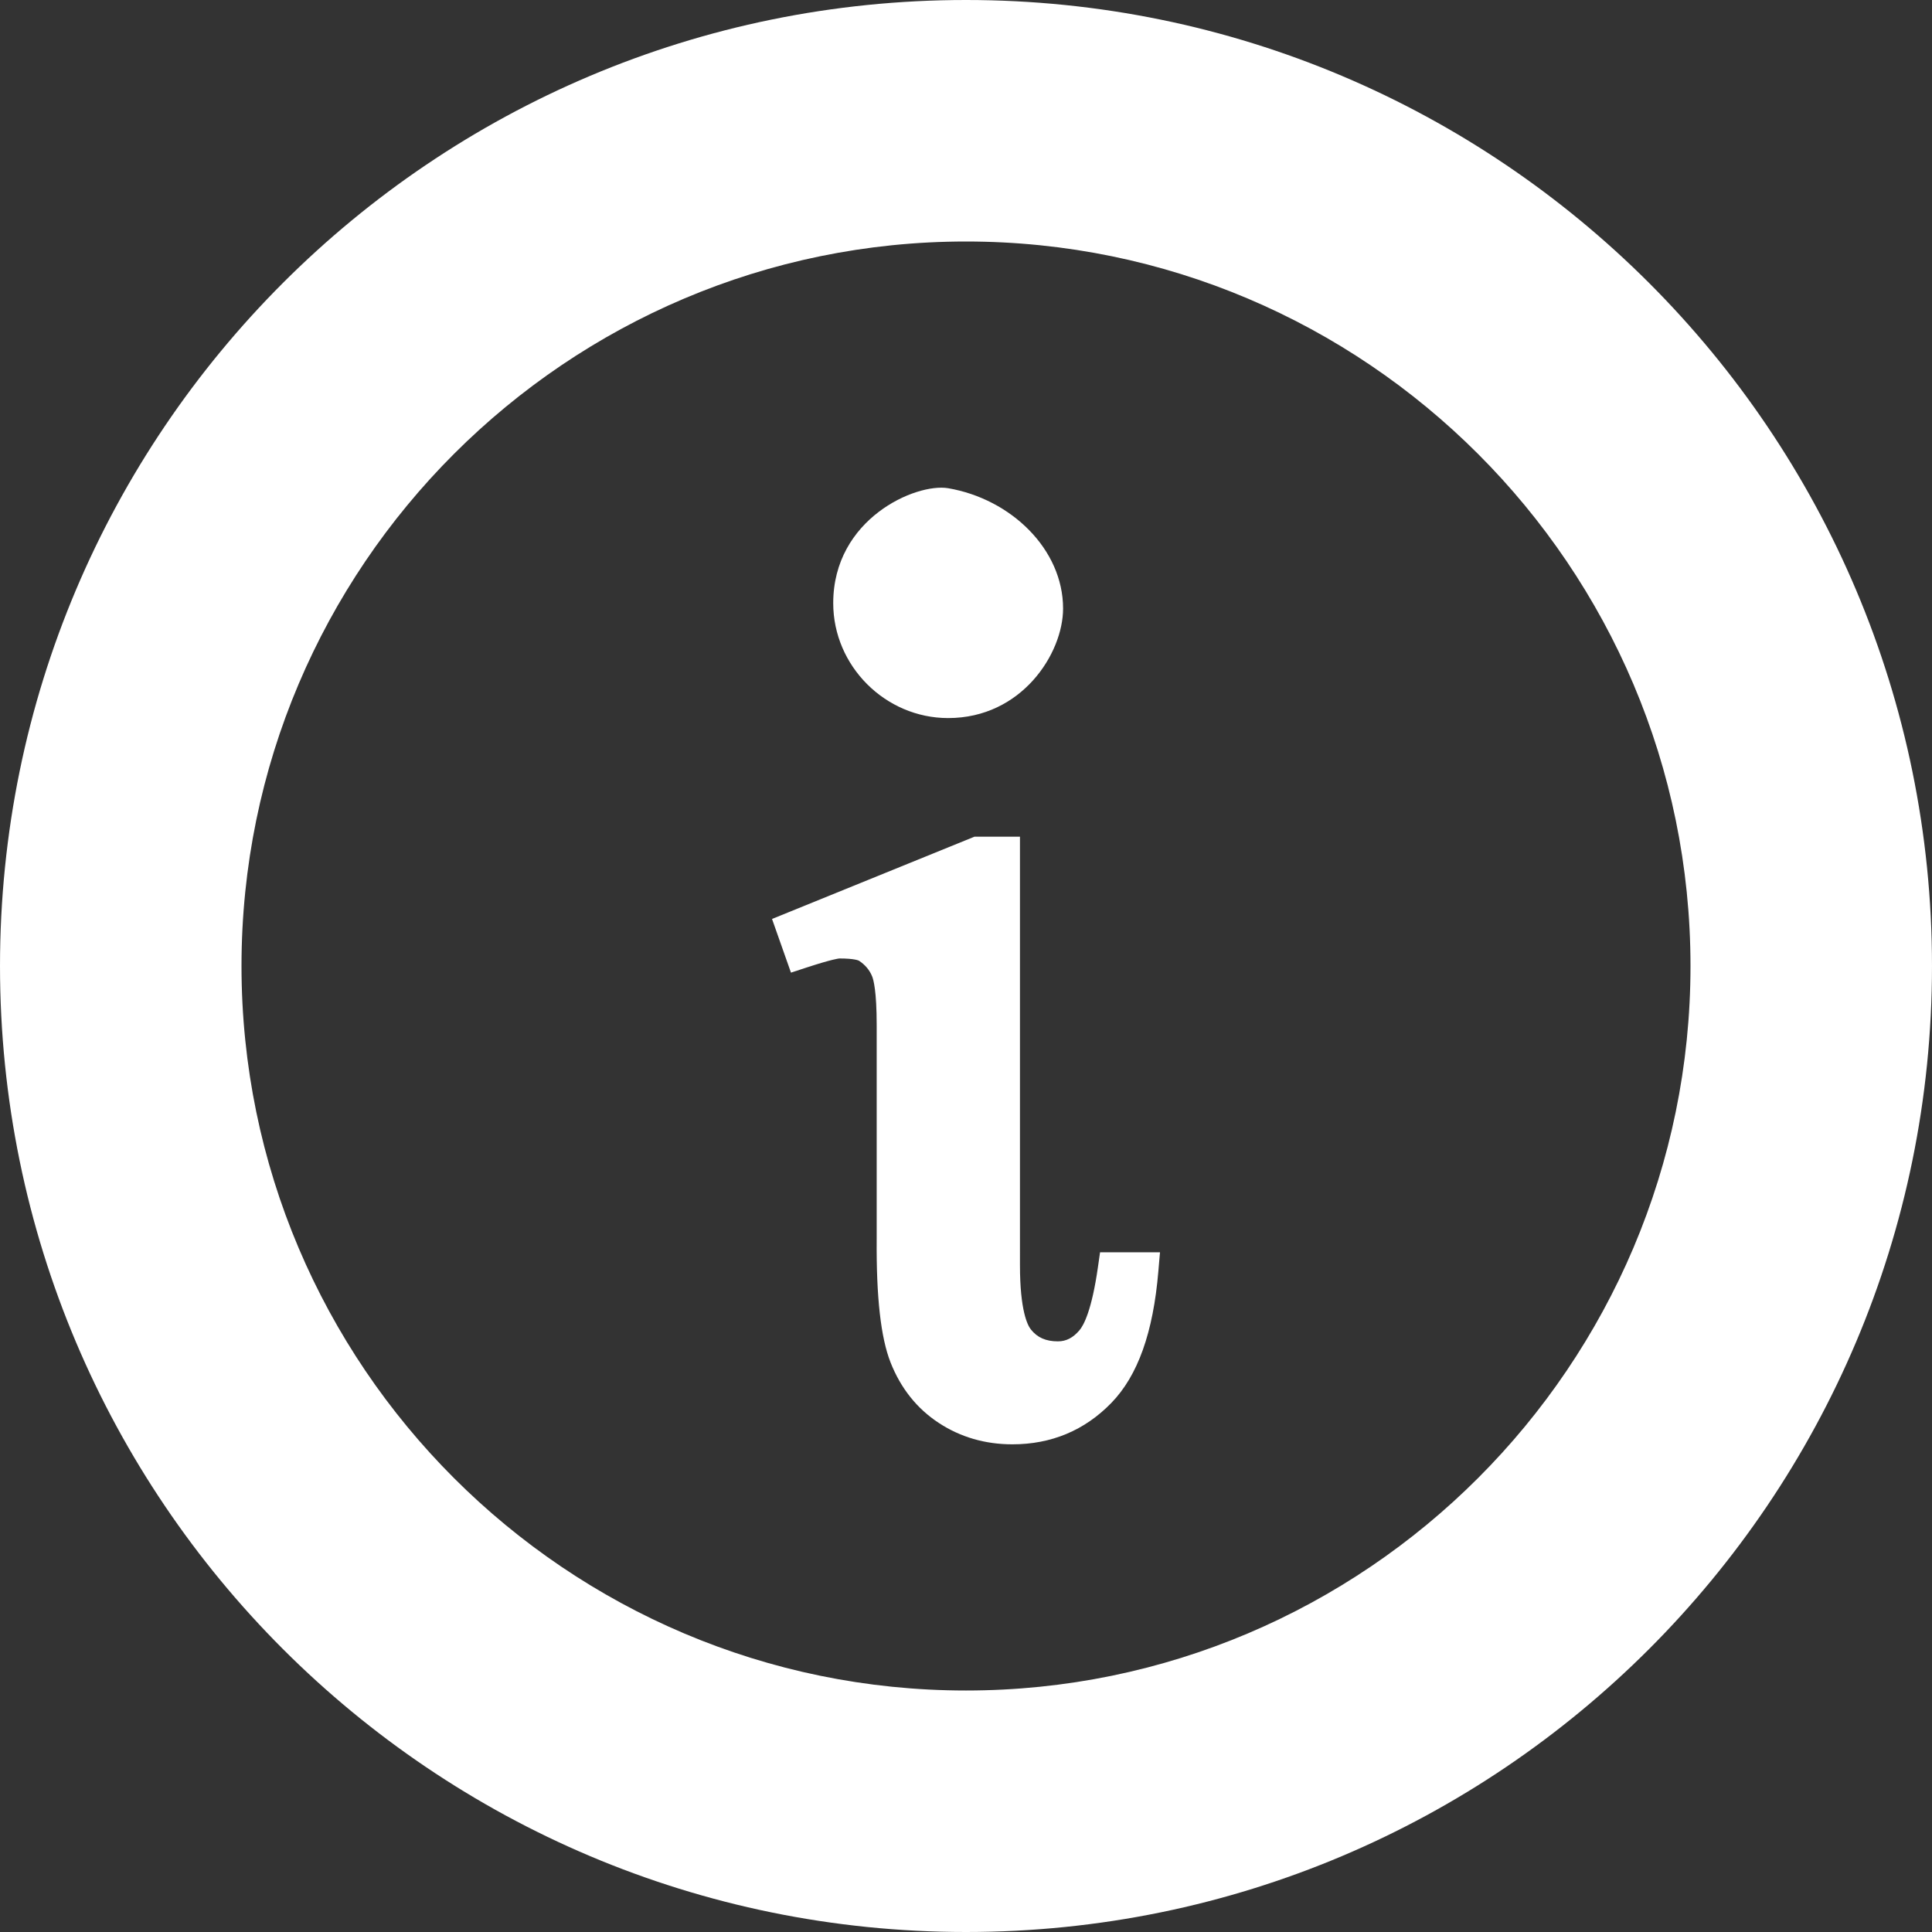 <!--?xml version="1.0" encoding="utf-8"?-->
<!-- Generator: Adobe Illustrator 18.1.1, SVG Export Plug-In . SVG Version: 6.00 Build 0)  -->

<svg version="1.1" id="_x31_0" xmlns="http://www.w3.org/2000/svg" xmlns:xlink="http://www.w3.org/1999/xlink" x="0px" y="0px" viewBox="0 0 512 512" style="width: 256px; height: 256px; opacity: 1;" xml:space="preserve">
<rect x="0" y="0" width="512" height="512" fill="#333333" stroke="none"/>
<style type="text/css">
	.st0{fill:#374149;}
</style>
<g>
	<path class="st0" d="M256,0C114.615,0,0.002,114.616,0.002,256.002C0.002,397.384,114.615,512,256,512
		c141.382,0,255.998-114.616,255.998-255.998C511.998,114.616,397.382,0,256,0z M256,448.001
		c-105.87,0-191.999-86.133-191.999-191.999c0-105.87,86.129-192.002,191.999-192.002c105.866,0,191.998,86.133,191.998,192.002
		C447.999,361.868,361.867,448.001,256,448.001z" style="fill: rgb(255, 255, 255);"></path>
	<path class="st0" d="M307.39,332.029l0.012-0.16h-15.875l-0.566,3.945c-1.633,11.457-3.769,15.394-4.89,16.715
		c-1.71,2.011-3.527,2.945-5.722,2.945c-3.184,0-5.461-1.004-7.16-3.16c-0.871-1.102-2.89-4.965-2.89-17.054V221.725h-12.043
		l-53.66,21.809l5.02,14.226l4.269-1.398c6.668-2.172,8.332-2.34,8.566-2.356c4.016,0,5.102,0.543,5.207,0.61
		c1.645,1.098,2.778,2.45,3.461,4.118c0.367,0.886,1.211,3.926,1.211,12.91v56.687c-0.118,15.449,1.086,26.164,3.68,32.742
		c2.699,6.844,7.003,12.238,12.785,16.023c5.73,3.758,12.285,5.664,19.492,5.664c10.324,0,19.144-3.683,26.21-10.953
		c7.035-7.226,11.118-18.66,12.485-34.957l0.378-4.434l0.047-0.386H307.39z" style="fill: rgb(255, 255, 255);"></path>
	<path class="st0" d="M251.273,190.295c19.512,0,30.454-17.133,30.454-29.031c0-15.706-13.797-29.03-30.457-31.882
		c-8.563-1.43-30.457,8.086-30.457,30.457C220.813,176.494,234.617,190.295,251.273,190.295z" style="fill: rgb(255, 255, 255);"></path>
</g>
</svg>
